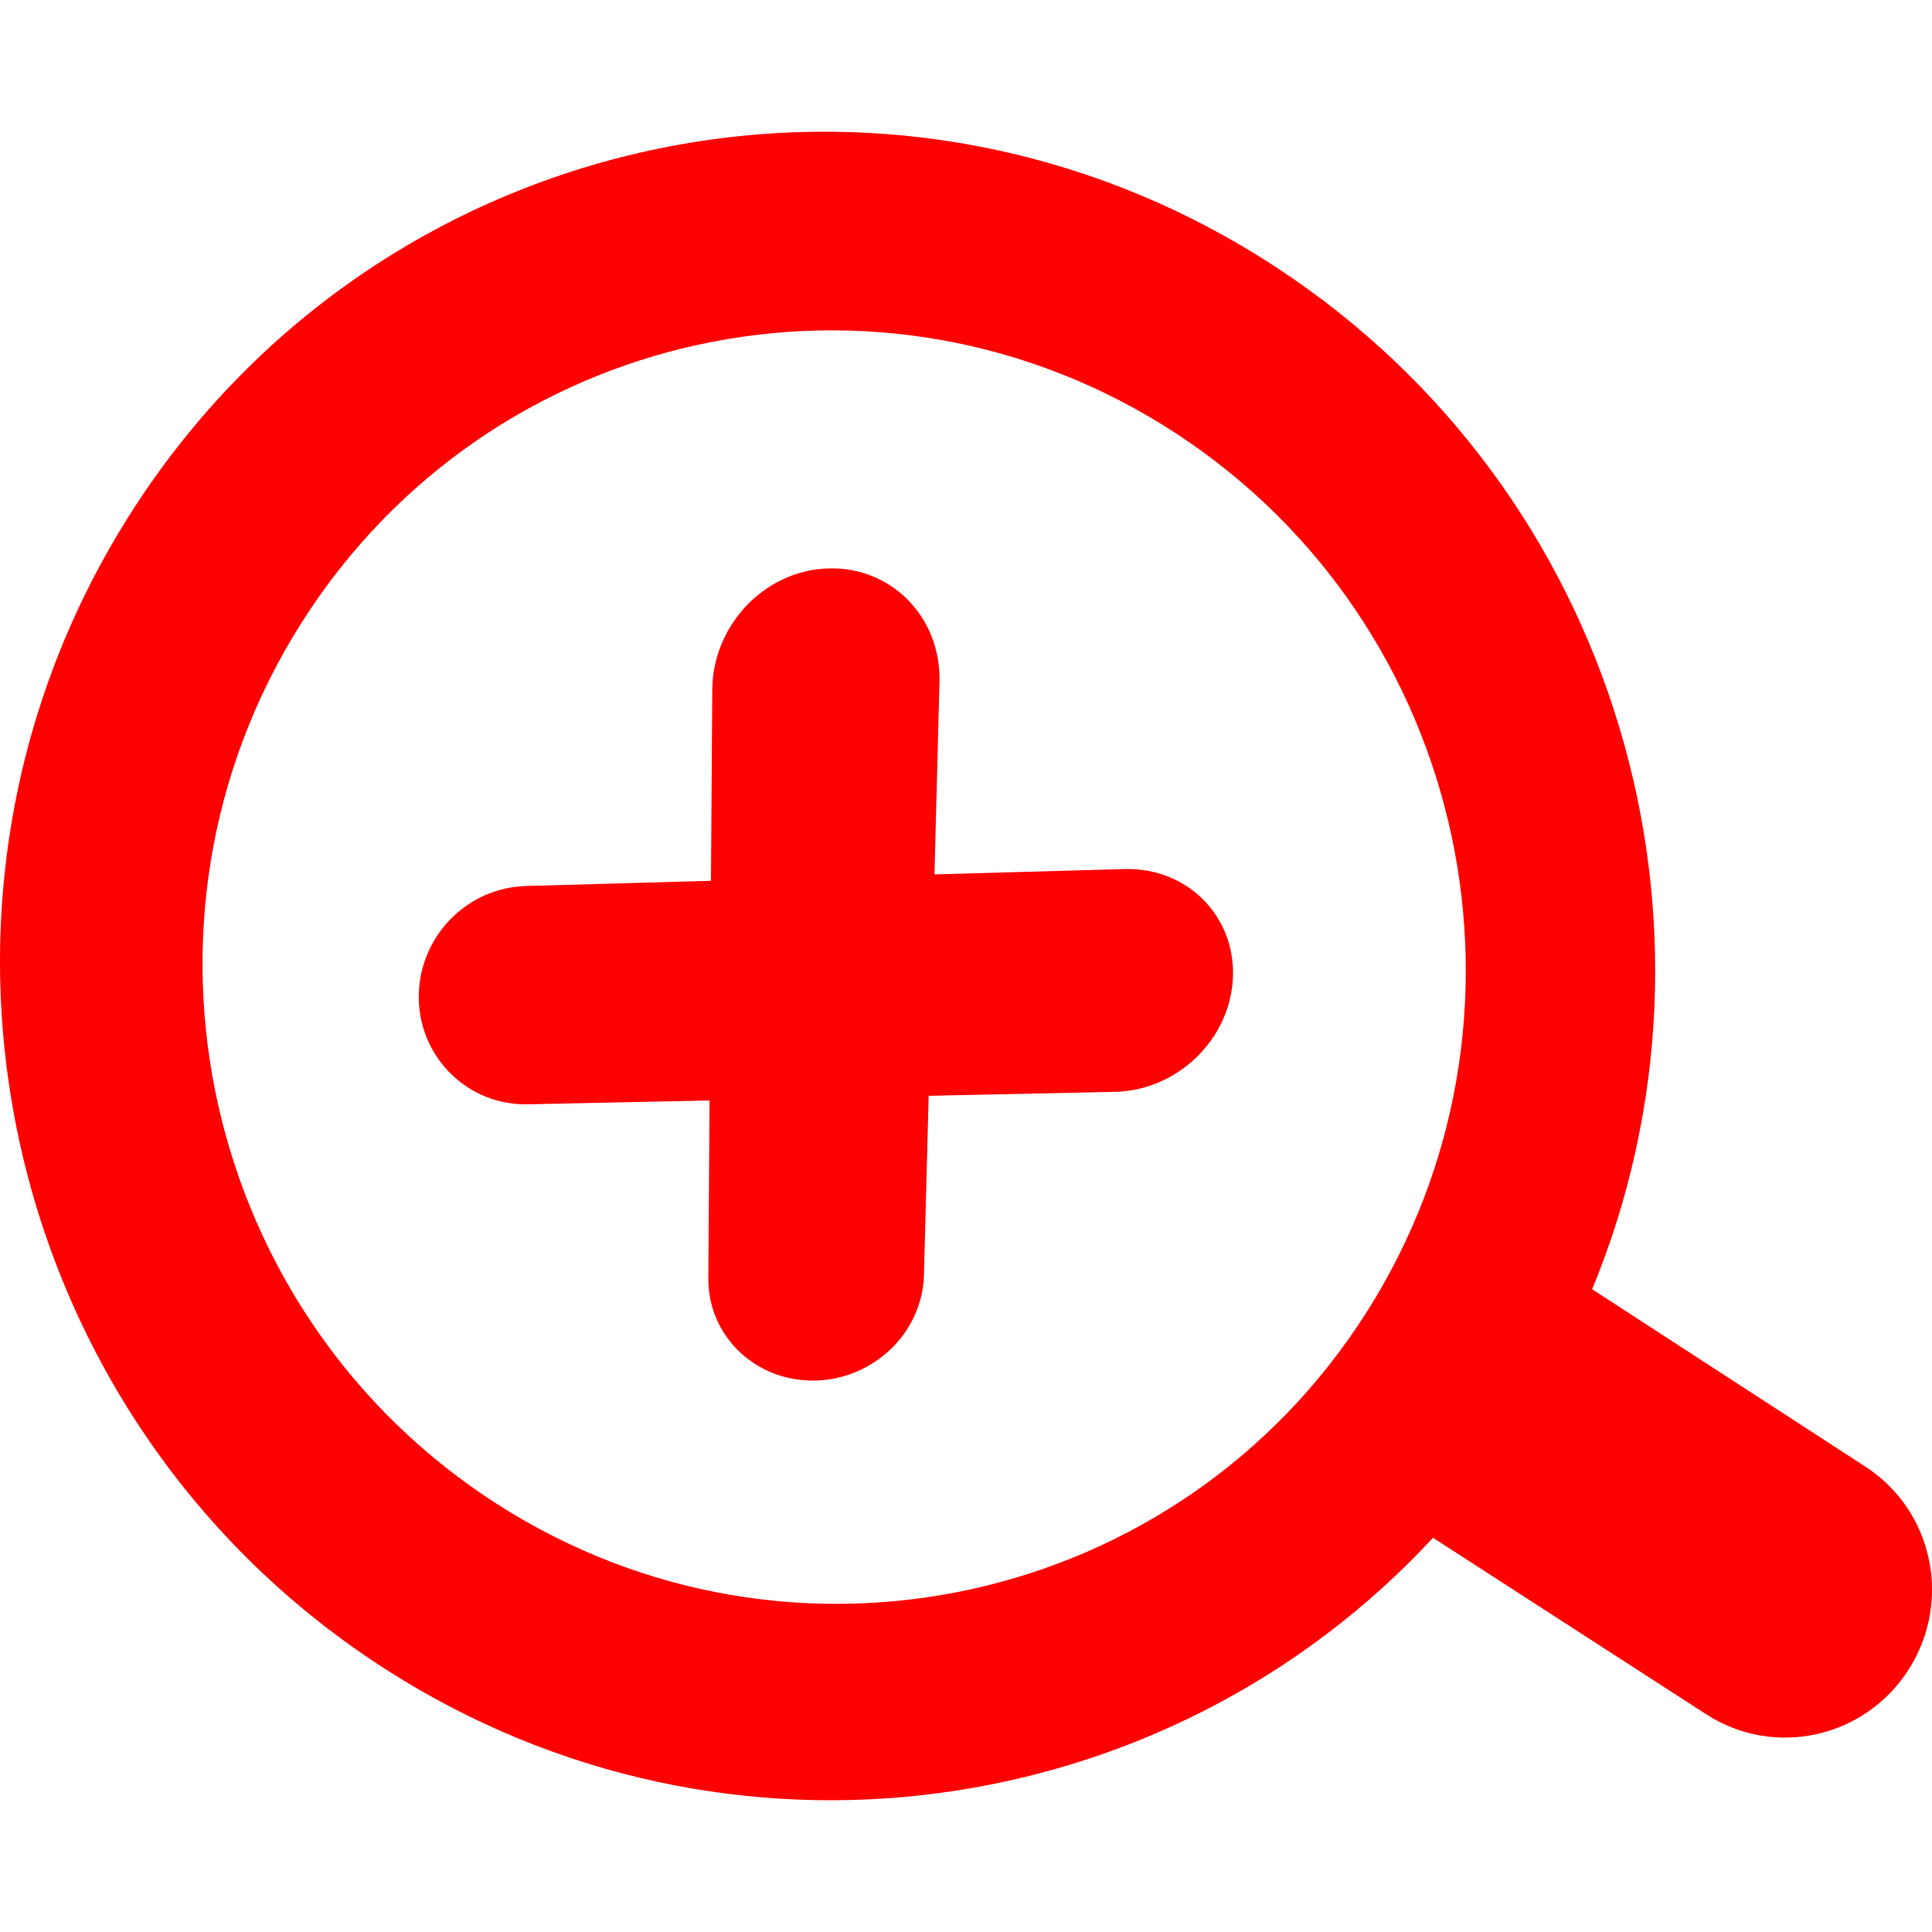 <?xml version="1.0" standalone="no"?>
<!-- Generator: Adobe Fireworks 10, Export SVG Extension by Aaron Beall (http://fireworks.abeall.com) . Version: 0.6.1  -->
<!DOCTYPE svg PUBLIC "-//W3C//DTD SVG 1.1//EN" "http://www.w3.org/Graphics/SVG/1.1/DTD/svg11.dtd">
<svg id="Untitled-Page%201" viewBox="0 0 22 22" style="background-color:#ffffff00" version="1.1"
	xmlns="http://www.w3.org/2000/svg" xmlns:xlink="http://www.w3.org/1999/xlink" xml:space="preserve"
	x="0px" y="0px" width="22px" height="22px"
>
	<g id="Layer%201">
		<path d="M 5.659 17.126 C 2.302 14.973 1.292 10.487 3.425 7.105 C 5.565 3.711 10.039 2.741 13.396 4.938 C 16.735 7.123 17.69 11.61 15.551 14.959 C 13.418 18.297 8.999 19.267 5.659 17.126 ZM 4.405 19.017 C 8.296 21.503 13.297 20.771 16.318 17.511 L 19.431 19.522 C 20.202 20.02 21.231 19.794 21.731 19.016 C 22.232 18.238 22.014 17.202 21.243 16.702 L 18.13 14.681 C 19.842 10.539 18.431 5.603 14.54 3.049 C 10.139 0.159 4.266 1.43 1.461 5.887 C -1.331 10.325 0.003 16.203 4.405 19.017 ZM 6.012 12.575 L 8.08 12.531 L 8.066 14.558 C 8.062 15.211 8.6 15.729 9.27 15.721 C 9.943 15.713 10.504 15.178 10.521 14.52 L 10.575 12.478 L 12.697 12.433 C 13.4 12.418 14.002 11.845 14.039 11.145 C 14.076 10.438 13.523 9.876 12.805 9.896 L 10.641 9.957 L 10.698 7.764 C 10.717 7.026 10.145 6.445 9.422 6.473 C 8.702 6.5 8.116 7.122 8.111 7.854 L 8.096 10.03 L 5.989 10.089 C 5.301 10.109 4.756 10.687 4.769 11.375 C 4.782 12.055 5.338 12.59 6.012 12.575 Z" fill="#ff0000"/>
	</g>
</svg>